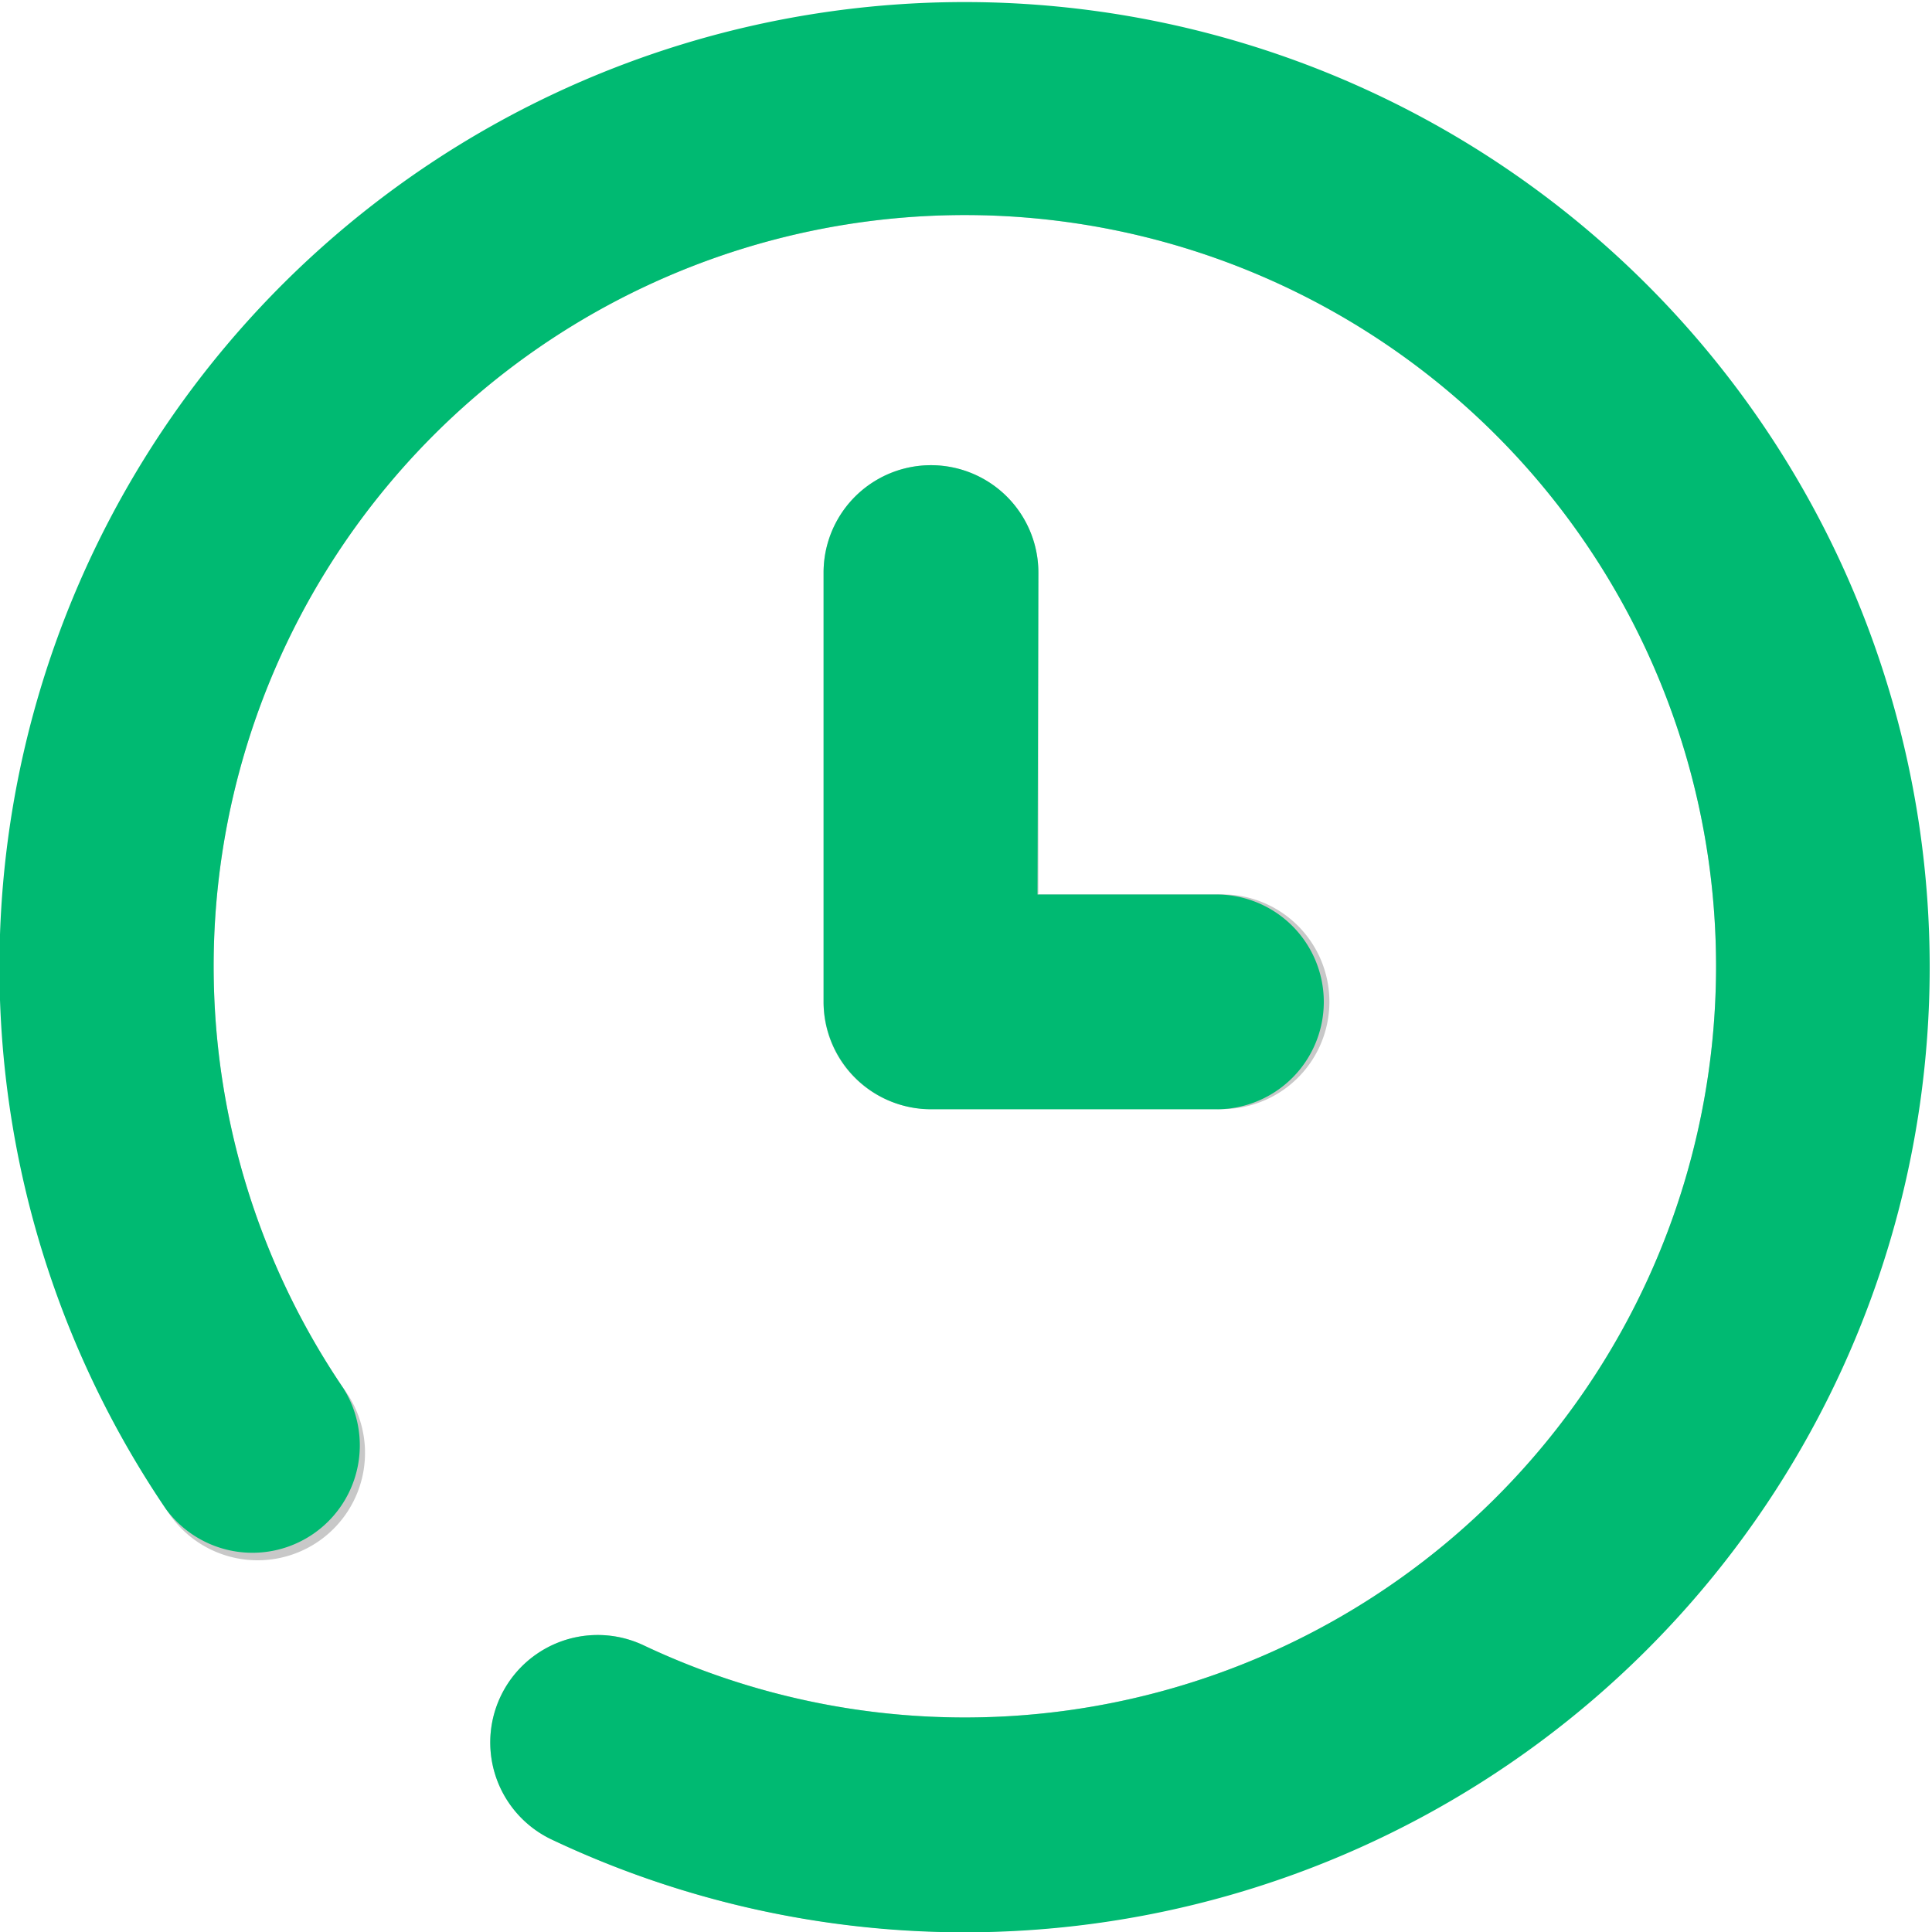 <?xml version="1.0" encoding="UTF-8"?> <svg xmlns="http://www.w3.org/2000/svg" id="Layer_1" data-name="Layer 1" viewBox="0 0 66.2 66.21"> <defs> <style>.cls-1{fill:#c8c8c8;}.cls-1,.cls-2{fill-rule:evenodd;}.cls-2{fill:#00ba72;}</style> </defs> <path id="Combined-Shape_2" data-name="Combined-Shape 2" class="cls-1" d="M42.65,41.8h6.13a3.68,3.68,0,1,1,0,7.35H39a3.65,3.65,0,0,1-3.68-3.67V30.77a3.68,3.68,0,0,1,7.36,0v11ZM26,74.18a3.68,3.68,0,0,1,3.16-6.65,25.74,25.74,0,1,0-10.3-8.82,3.68,3.68,0,1,1-6.08,4.13A33,33,0,1,1,26,74.18Z" transform="translate(-7.1 -11.15)"></path> <g id="icon-clock-green.svg_4" data-name="icon-clock-green.svg 4"> <g id="Material_5" data-name="Material 5"> <g id="Imgs_6" data-name="Imgs 6"> <g id="icon-clock-green_7" data-name="icon-clock-green 7"> <path id="Combined-Shape_8" data-name="Combined-Shape 8" class="cls-2" d="M42.65,41.8h6.13a3.68,3.68,0,1,1,0,7.36H39a3.69,3.69,0,0,1-3.68-3.68V30.77a3.68,3.68,0,0,1,7.36,0ZM26,74.18a3.68,3.68,0,0,1,3.16-6.65,25.74,25.74,0,1,0-10.3-8.82,3.68,3.68,0,0,1-6.08,4.14A33.07,33.07,0,1,1,26,74.18Z" transform="translate(-7.1 -11.15)"></path> </g> </g> </g> </g> </svg> 